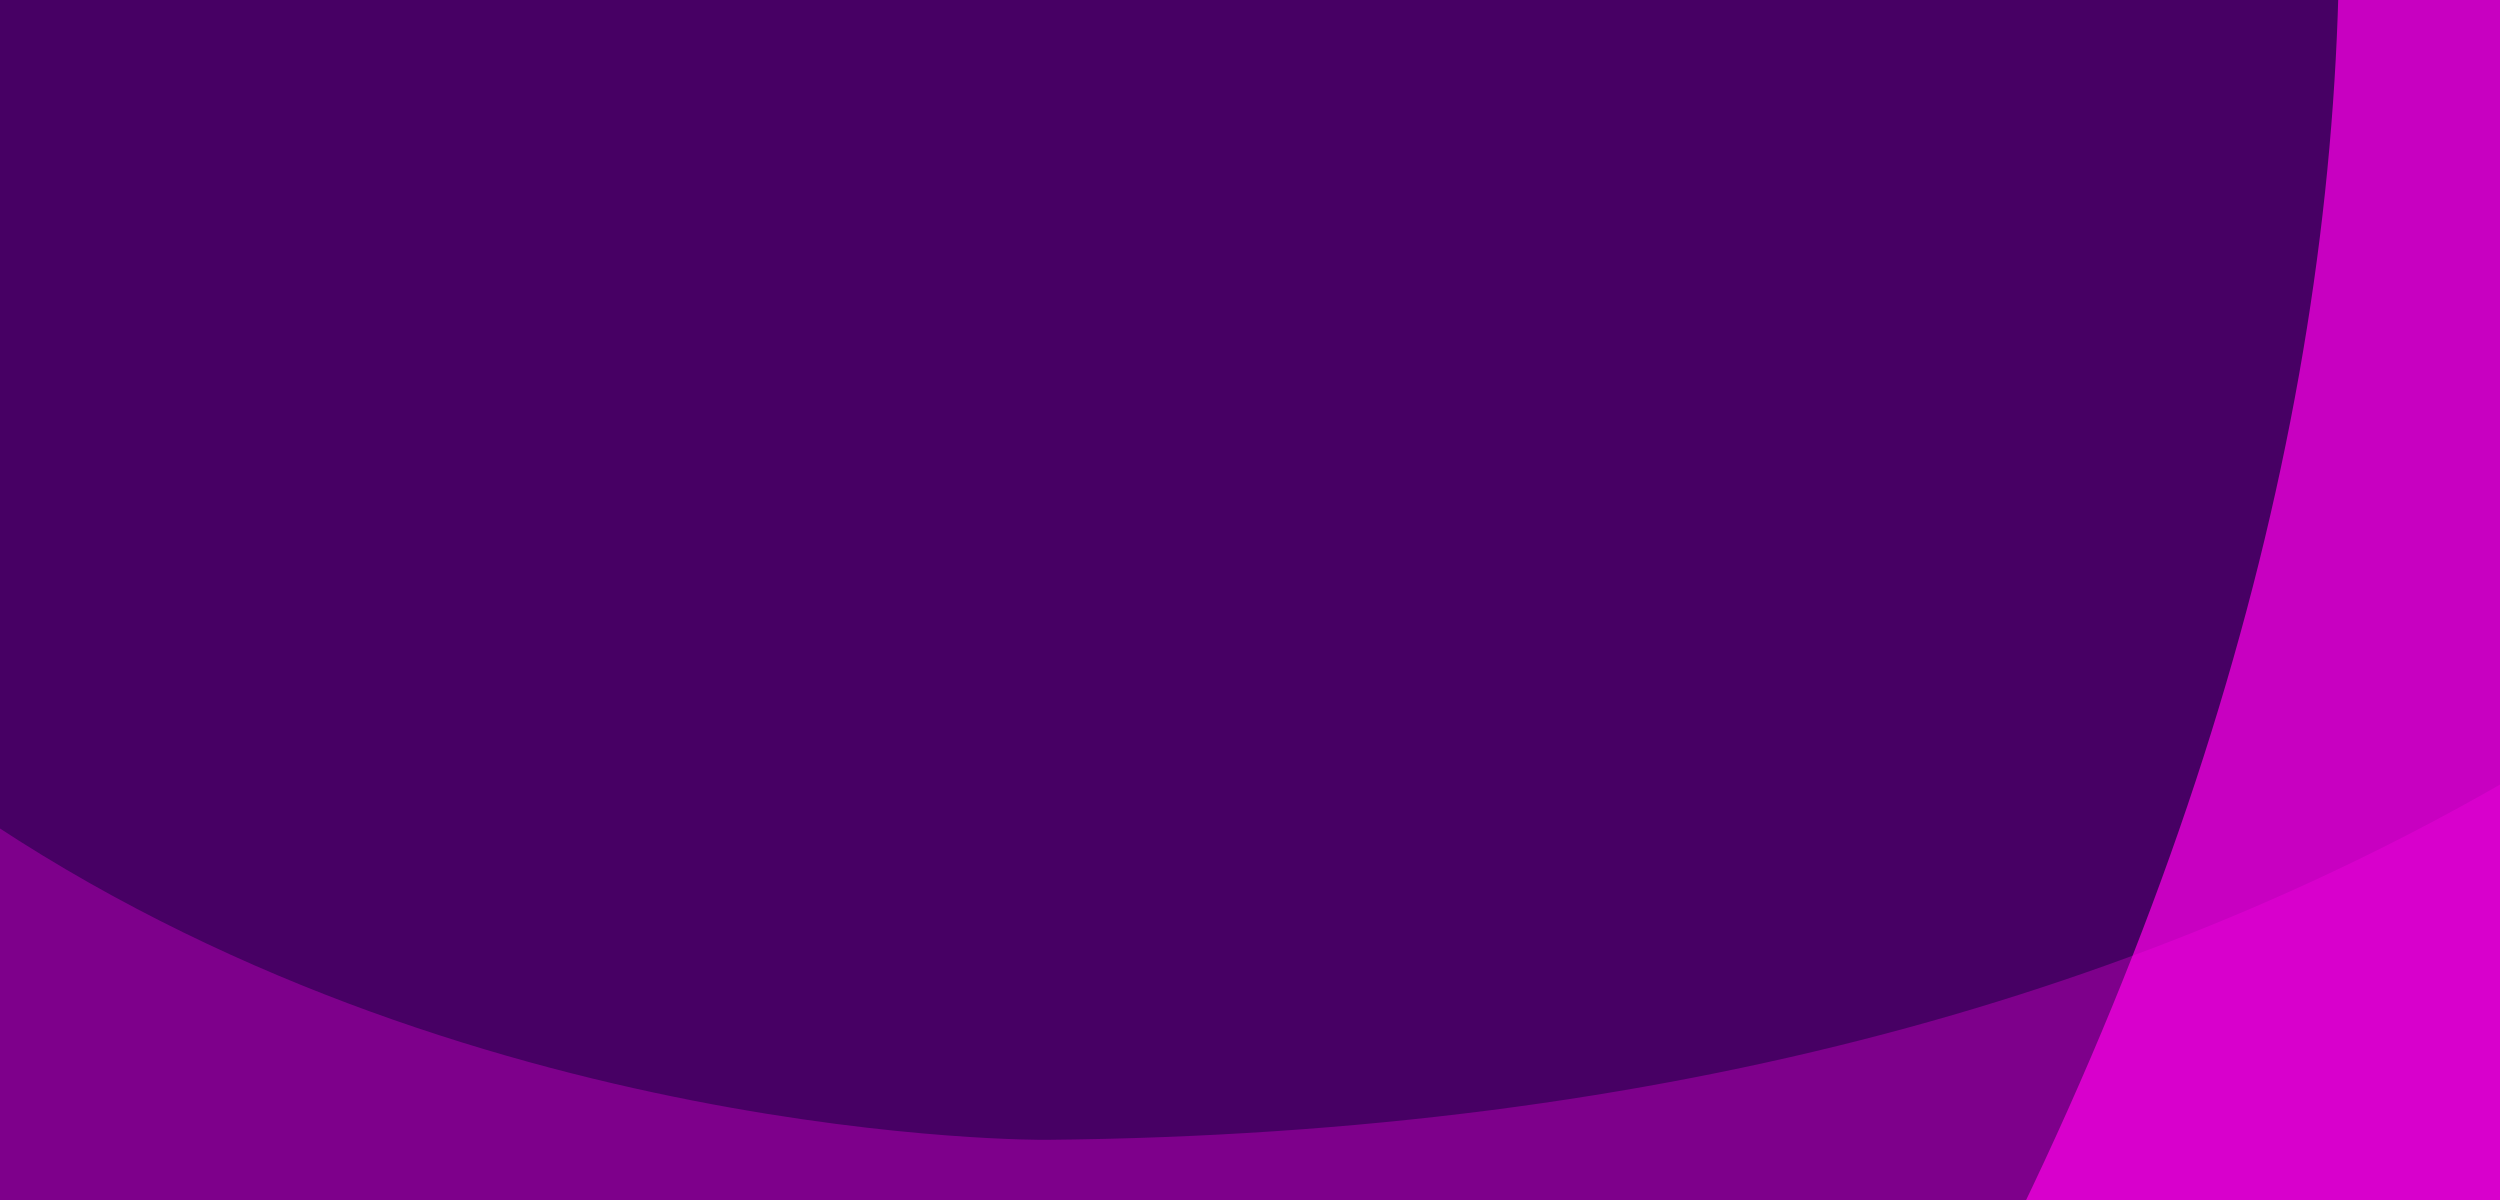 <svg width="1500" height="720" viewBox="0 0 1500 720" fill="none" xmlns="http://www.w3.org/2000/svg">
<g clip-path="url(#clip0_2168_2723)">
<rect width="1500" height="720" fill="#470064"/>
<path opacity="0.7" d="M666.322 1305.68L1246.1 1624.04L2006.83 238.609L1402.73 -93.099C1411.94 175.754 1346.86 481.516 1163.43 822.892C1163.43 822.892 993.141 1139.82 666.322 1305.68Z" fill="#FF01E8"/>
<path opacity="0.3" d="M-16.239 486.275L-16.24 1129.01L1519.62 1129.01L1519.62 459.312C1294.92 592.899 1004.04 680.474 627.487 683.899C627.487 683.899 277.888 687.078 -16.239 486.275Z" fill="#FF01E8"/>
</g>
<defs>
<clipPath id="clip0_2168_2723">
<rect width="1500" height="720" fill="white"/>
</clipPath>
</defs>
</svg>
